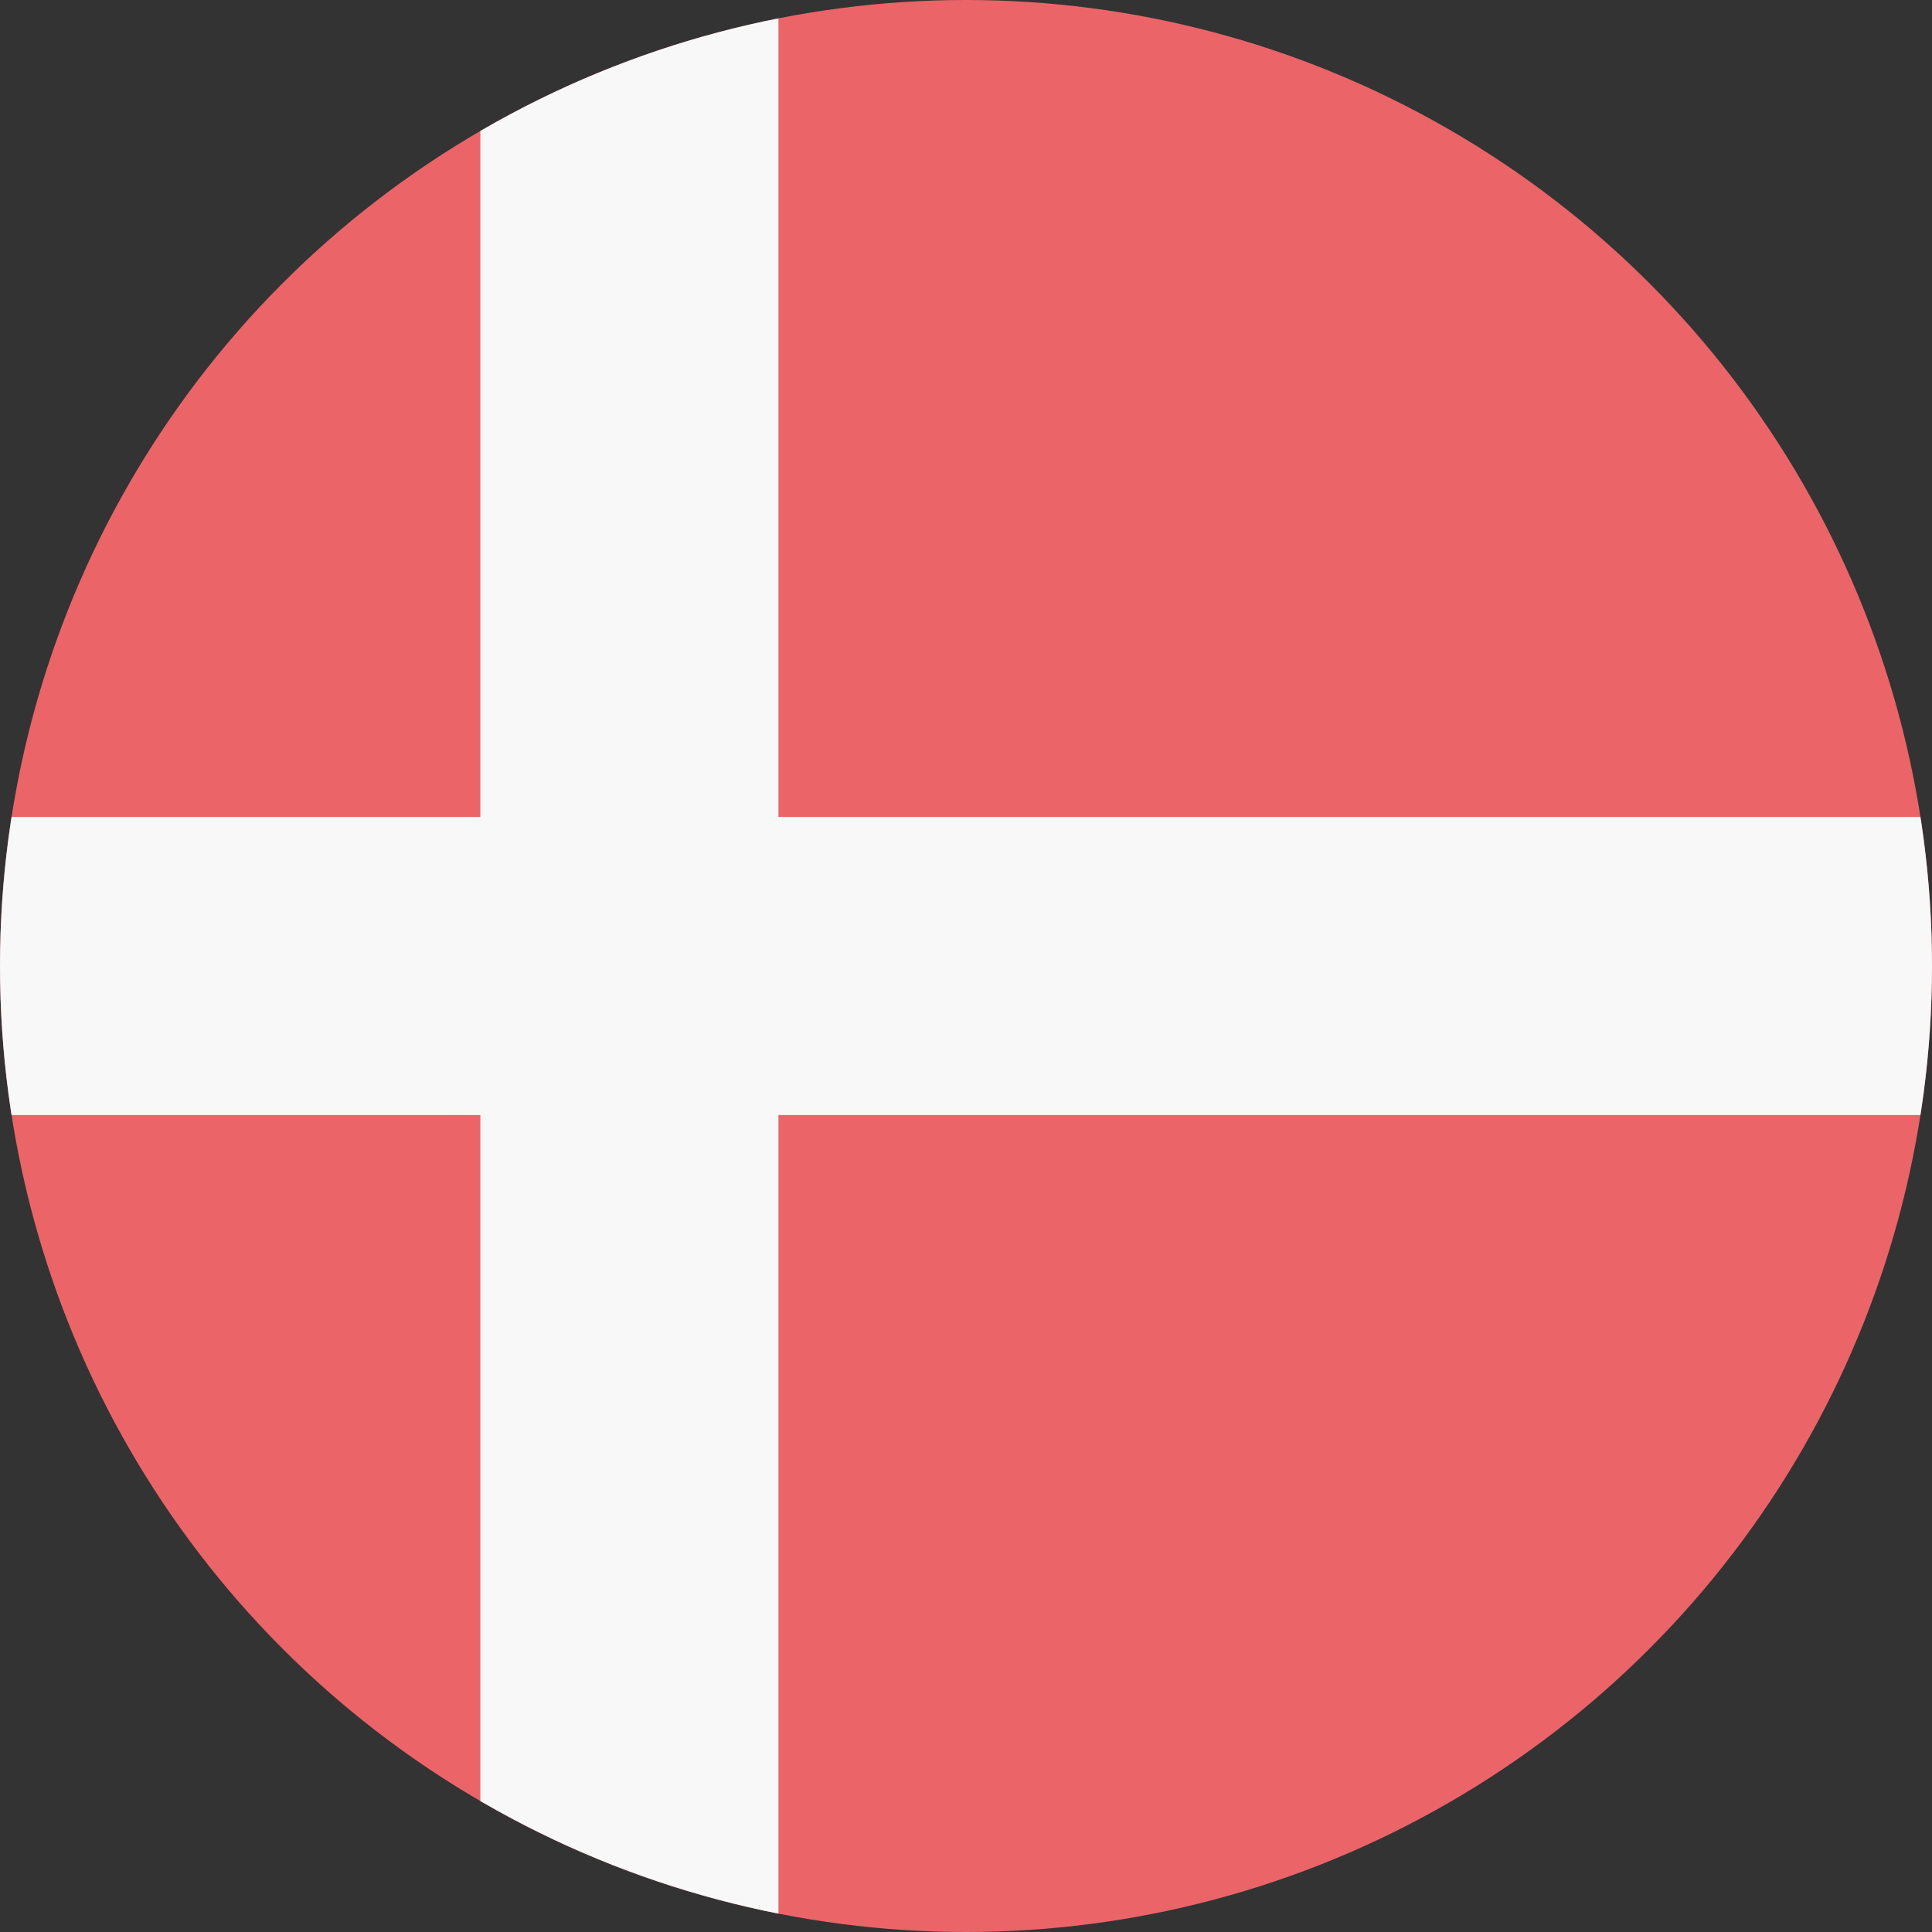 <svg id="Flag" xmlns="http://www.w3.org/2000/svg" xmlns:xlink="http://www.w3.org/1999/xlink" viewBox="0 0 512 512"><rect x="0" y="0" width="512" height="512" fill="#333333" stroke="none"/><style>.st1{clip-path:url(#SVGID_2_);fill:#f8f8f8}</style><defs><circle id="SVGID_1_" cx="256" cy="256" r="256"/></defs><clipPath id="SVGID_2_"><use xlink:href="#SVGID_1_" overflow="visible"/></clipPath><path d="M0 0h512v512H0z" clip-path="url(#SVGID_2_)" fill="#eb6468"/><path class="st1" d="M127.3 0h79v512h-79z"/><path class="st1" d="M0 216.5h512v79H0z"/></svg>